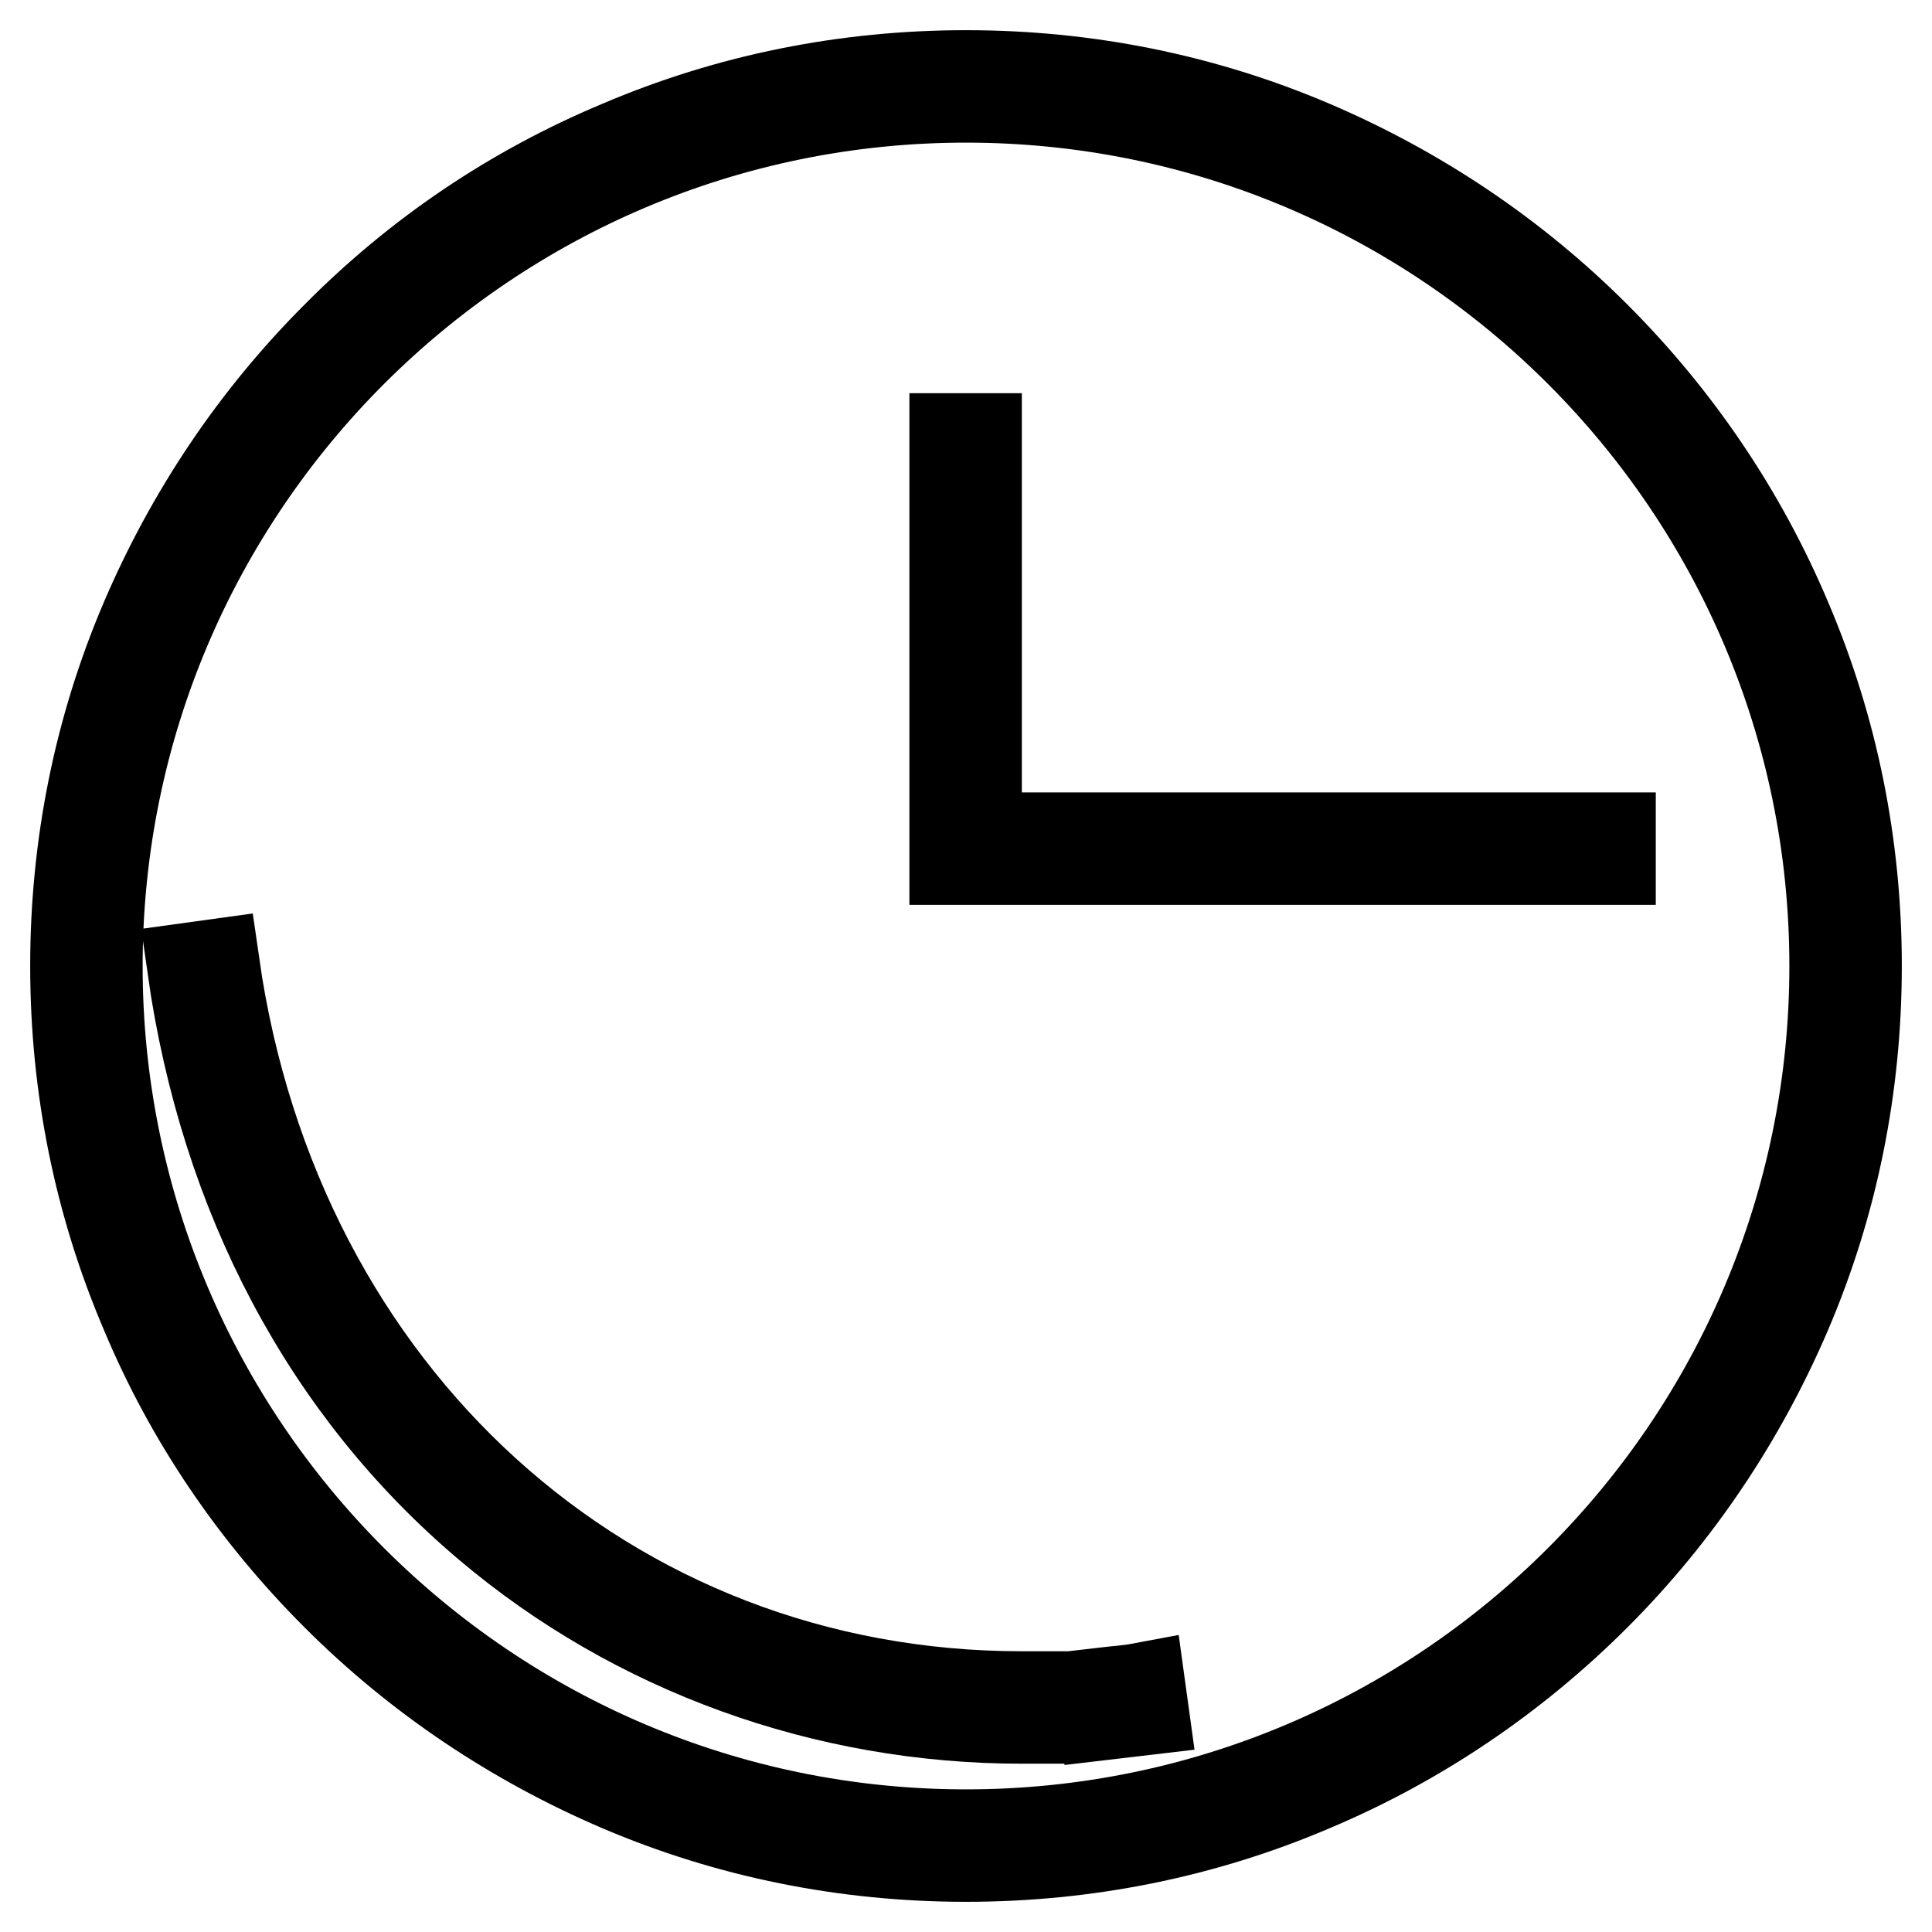 <?xml version="1.0" encoding="utf-8"?>
<!-- Svg Vector Icons : http://www.onlinewebfonts.com/icon -->
<!DOCTYPE svg PUBLIC "-//W3C//DTD SVG 1.1//EN" "http://www.w3.org/Graphics/SVG/1.1/DTD/svg11.dtd">
<svg version="1.1" xmlns="http://www.w3.org/2000/svg" xmlns:xlink="http://www.w3.org/1999/xlink" x="0px" y="0px" viewBox="0 0 256 256" enable-background="new 0 0 256 256" xml:space="preserve">
<g> <path stroke-width="12" fill-opacity="0" stroke="#000000"  d="M128,246c-15.9,0-31.4-3.1-45.9-9.3c-14-6-26.7-14.5-37.5-25.3c-10.8-10.8-19.4-23.4-25.3-37.5 c-6.2-14.5-9.3-30-9.3-45.9c0-15.9,3.1-31.4,9.3-45.9c6-14,14.5-26.7,25.3-37.5C55.4,33.7,68,25.2,82.1,19.3 c14.5-6.2,30-9.3,45.9-9.3c15.9,0,31.4,3.1,45.9,9.3c14,6,26.7,14.5,37.5,25.3c10.8,10.8,19.4,23.5,25.3,37.5 c6.2,14.5,9.3,30,9.3,45.9c0,15.9-3.1,31.4-9.3,45.9c-6,14-14.5,26.7-25.3,37.5s-23.5,19.4-37.5,25.3 C159.4,242.9,143.9,246,128,246L128,246z M128,12.9C64.5,12.9,12.9,64.5,12.9,128c0,63.5,51.6,115.1,115.1,115.1 c63.5,0,115.1-51.6,115.1-115.1C243.1,64.5,191.5,12.9,128,12.9z"/> <path stroke-width="12" fill-opacity="0" stroke="#000000"  d="M146.4,227.2l-0.3-2.9c1.7-0.2,3.4-0.3,5-0.6l0.4,2.9C149.8,226.8,148.1,227,146.4,227.2L146.4,227.2z  M135.4,227.7c-26.1,0-51.2-9.1-70.7-25.6c-21.3-18-34.9-43.6-39.2-73.9l2.9-0.4c8.2,57.2,52.1,97,107,97h0.6l0,2.9H135.4 L135.4,227.7z M213.4,113.9h-86.9V58.1h2.9V111h84V113.9z"/></g>
</svg>